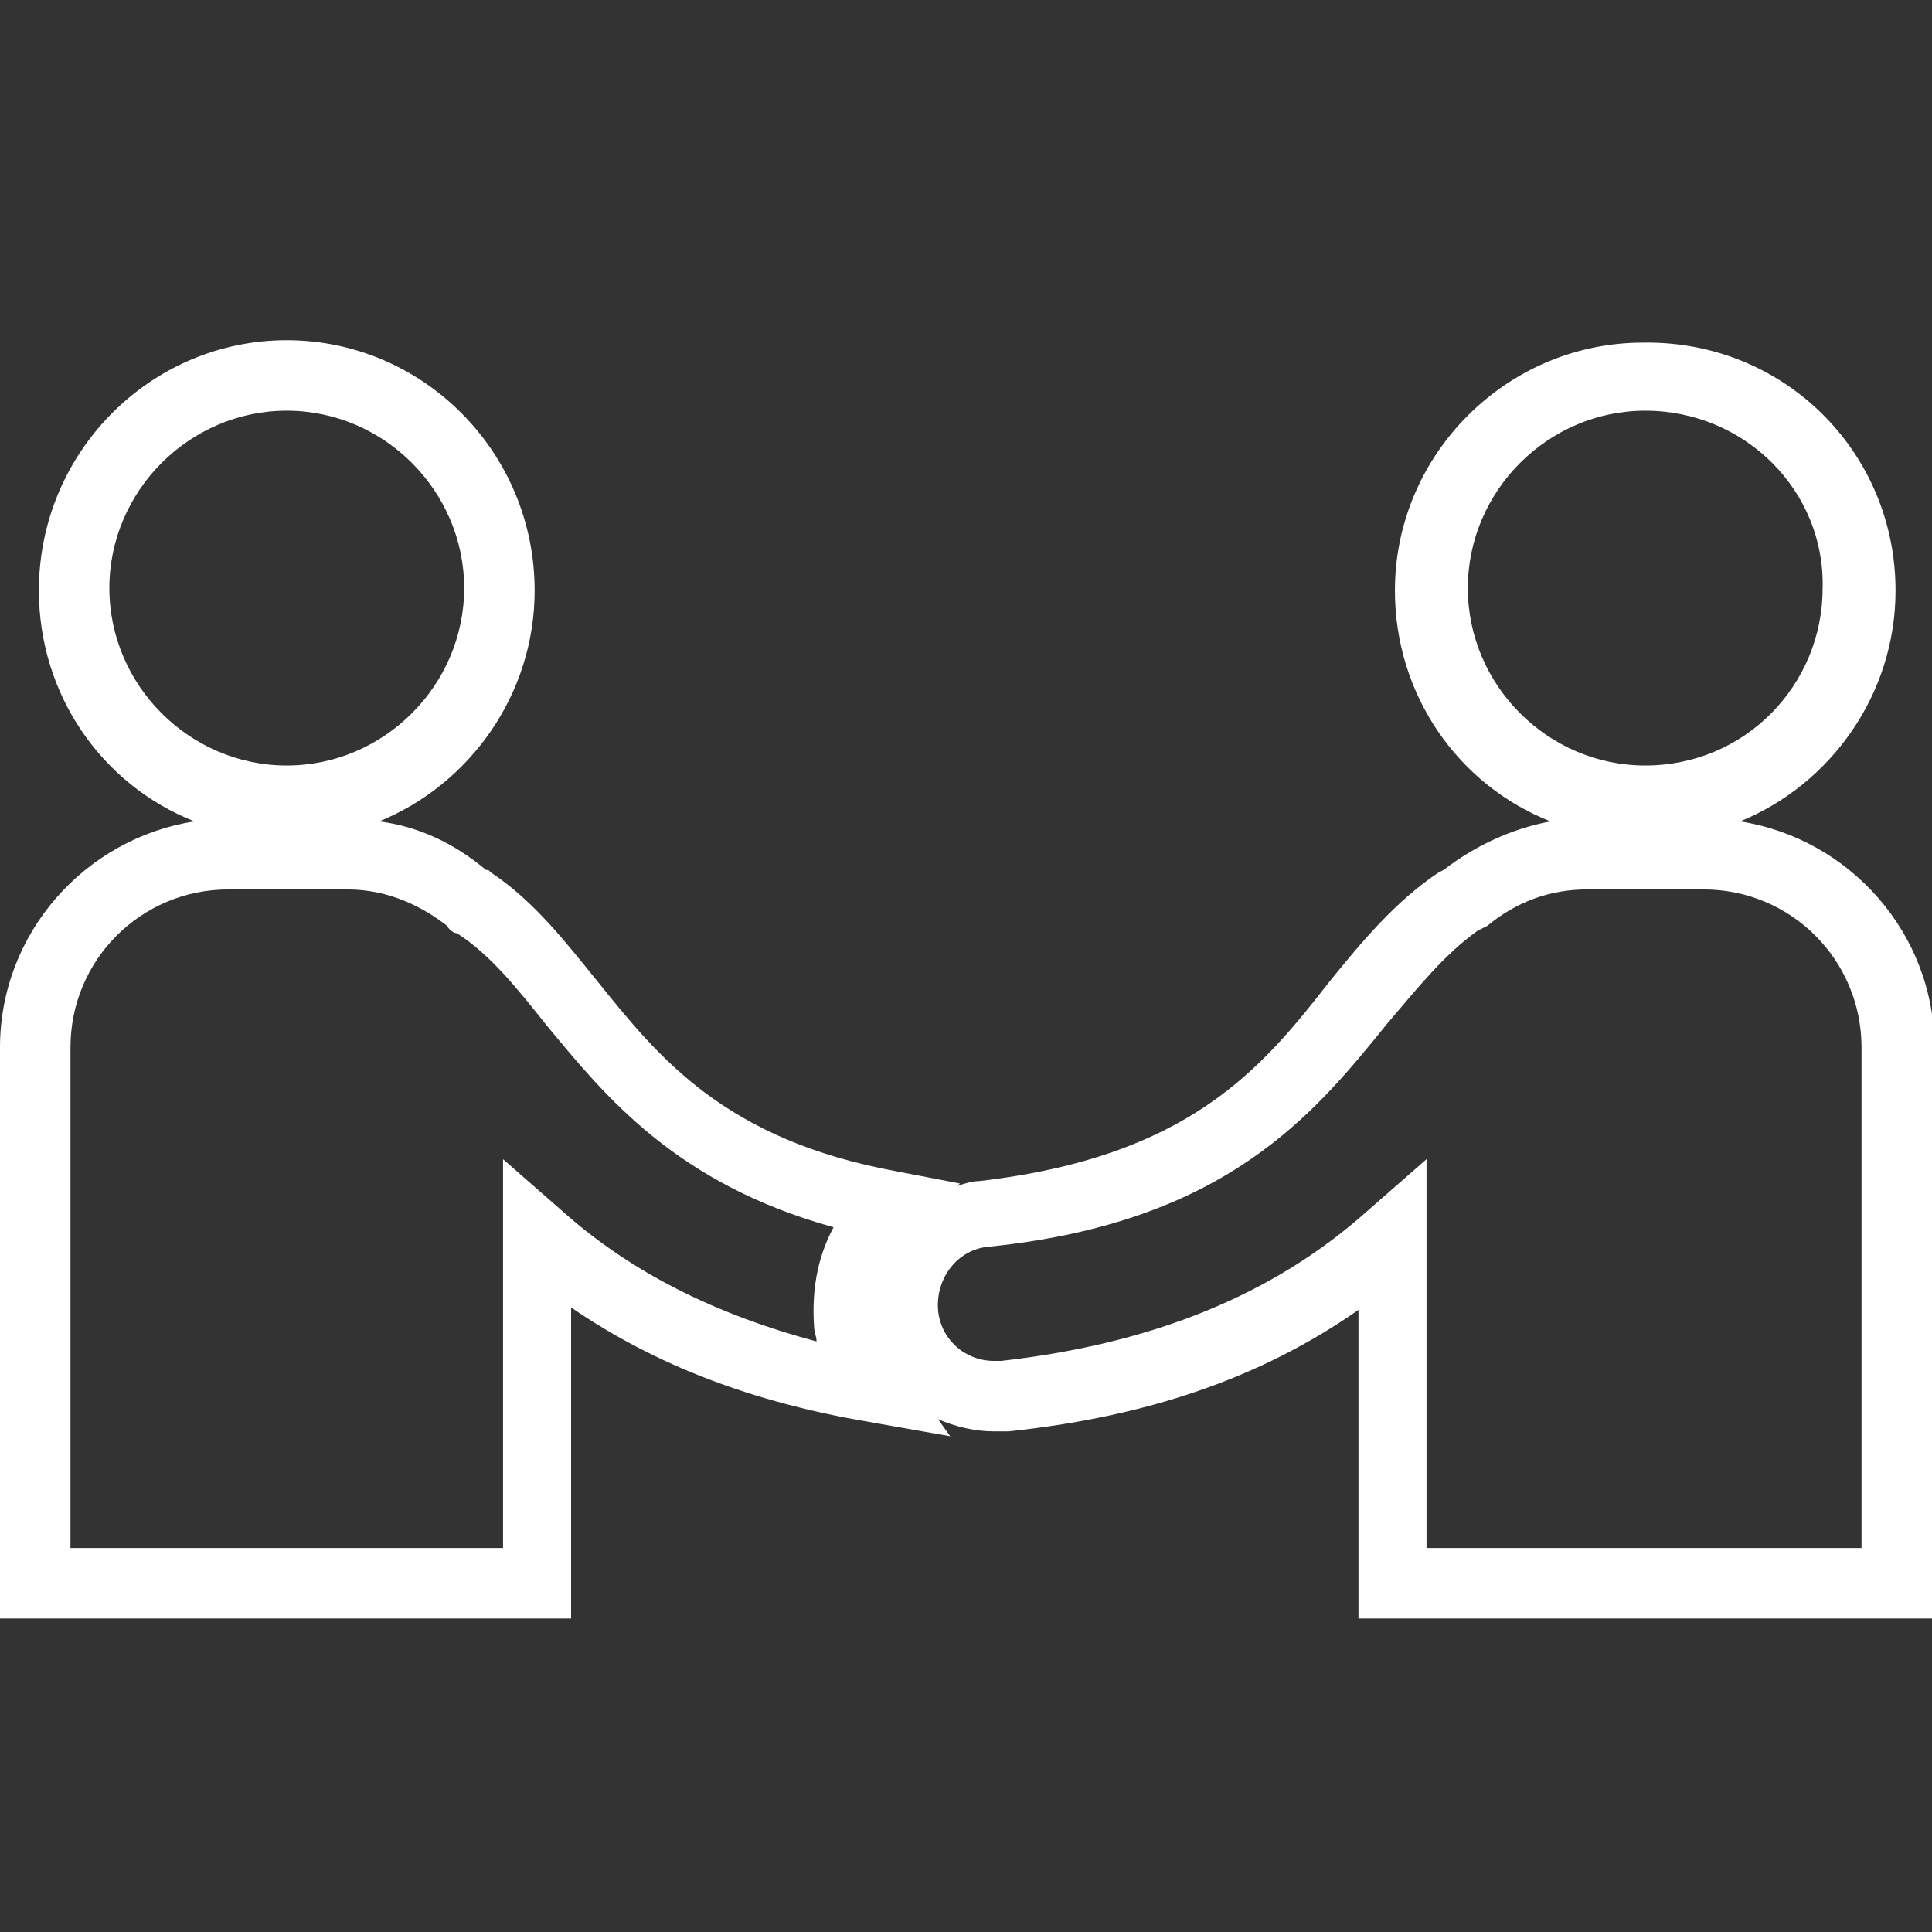 <?xml version="1.0" encoding="utf-8"?>
<!-- Generator: Adobe Illustrator 19.2.0, SVG Export Plug-In . SVG Version: 6.00 Build 0)  -->
<!DOCTYPE svg PUBLIC "-//W3C//DTD SVG 1.1//EN" "http://www.w3.org/Graphics/SVG/1.1/DTD/svg11.dtd">
<svg version="1.1" id="Capa_1" xmlns="http://www.w3.org/2000/svg" xmlns:xlink="http://www.w3.org/1999/xlink" x="0px" y="0px"
	 width="79.5px" height="79.5px" viewBox="0 0 79.5 79.5" style="enable-background:new 0 0 79.5 79.5;" xml:space="preserve">
<rect x="0" y="0" width="79.5" height="79.5" fill="#333333" stroke="none"/>
<style type="text/css">
	.st0{fill:#FFFFFF;}
</style>
<g>
	<path class="st0" d="M79.5,66.6H55.9V53.9c-4,2.8-8.7,4.4-14.4,5c-0.2,0-0.4,0-0.6,0c-0.8,0-1.6-0.2-2.3-0.5l0.5,0.7l-3.4-0.6
		c-4.7-0.8-8.7-2.3-12.2-4.7v12.8H0V43.1c0-4.7,3.5-8.6,8-9.3c-3.8-1.5-6.4-5.2-6.4-9.5C1.6,18.6,6.2,14,11.8,14
		C17.4,14,22,18.6,22,24.3c0,4.3-2.7,8-6.4,9.5c1.6,0.2,3.1,0.9,4.4,2c0,0,0.1,0,0.1,0l0.1,0.1c1.8,1.2,3.1,2.9,4.4,4.5
		c2.5,3.1,5.2,6.5,12.3,7.8l2.6,0.5l-0.1,0.1c0.3-0.1,0.6-0.2,0.9-0.2c8.6-1,11.6-4.6,14.4-8.2c1.3-1.6,2.7-3.3,4.5-4.5l0.2-0.1
		c1.3-1,2.8-1.7,4.4-2c-3.8-1.5-6.4-5.2-6.4-9.5c0-5.6,4.6-10.2,10.2-10.2C73.4,14,78,18.6,78,24.3c0,4.3-2.7,8-6.4,9.5
		c4.5,0.7,8,4.6,8,9.3V66.6z M58.8,63.7h17.8V43.1c0-3.6-2.9-6.5-6.5-6.5h-4.8c-1.5,0-2.9,0.5-4.1,1.5l-0.4,0.2
		c-1.4,1-2.5,2.4-3.7,3.8c-3,3.7-6.6,8.2-16.4,9.2c-1.3,0.1-2.2,1.3-2.1,2.6c0.1,1.2,1.1,2.1,2.3,2.1c0.1,0,0.2,0,0.3,0
		c6.2-0.7,11.2-2.7,15.1-6.2l2.4-2.1V63.7z M2.9,63.7h17.8v-16l2.4,2.1c2.9,2.6,6.4,4.3,10.5,5.4c0-0.2-0.1-0.4-0.1-0.6l0,0
		c-0.1-1.4,0.1-2.8,0.8-4.1c-6.5-1.8-9.4-5.4-11.8-8.3c-1.2-1.5-2.3-2.9-3.7-3.8c-0.1,0-0.3-0.1-0.4-0.3c-0.9-0.7-2.3-1.5-4.1-1.5
		H9.4c-3.6,0-6.5,2.9-6.5,6.5V63.7z M59.7,35.6C59.7,35.6,59.7,35.6,59.7,35.6L59.7,35.6z M67.7,16.9c-4,0-7.3,3.3-7.3,7.3
		c0,4,3.3,7.3,7.3,7.3c4.1,0,7.3-3.3,7.3-7.3C75.1,20.2,71.8,16.9,67.7,16.9z M11.8,16.9c-4,0-7.3,3.3-7.3,7.3c0,4,3.3,7.3,7.3,7.3
		c4,0,7.3-3.3,7.3-7.3C19.1,20.2,15.8,16.9,11.8,16.9z"/>
</g>
</svg>
